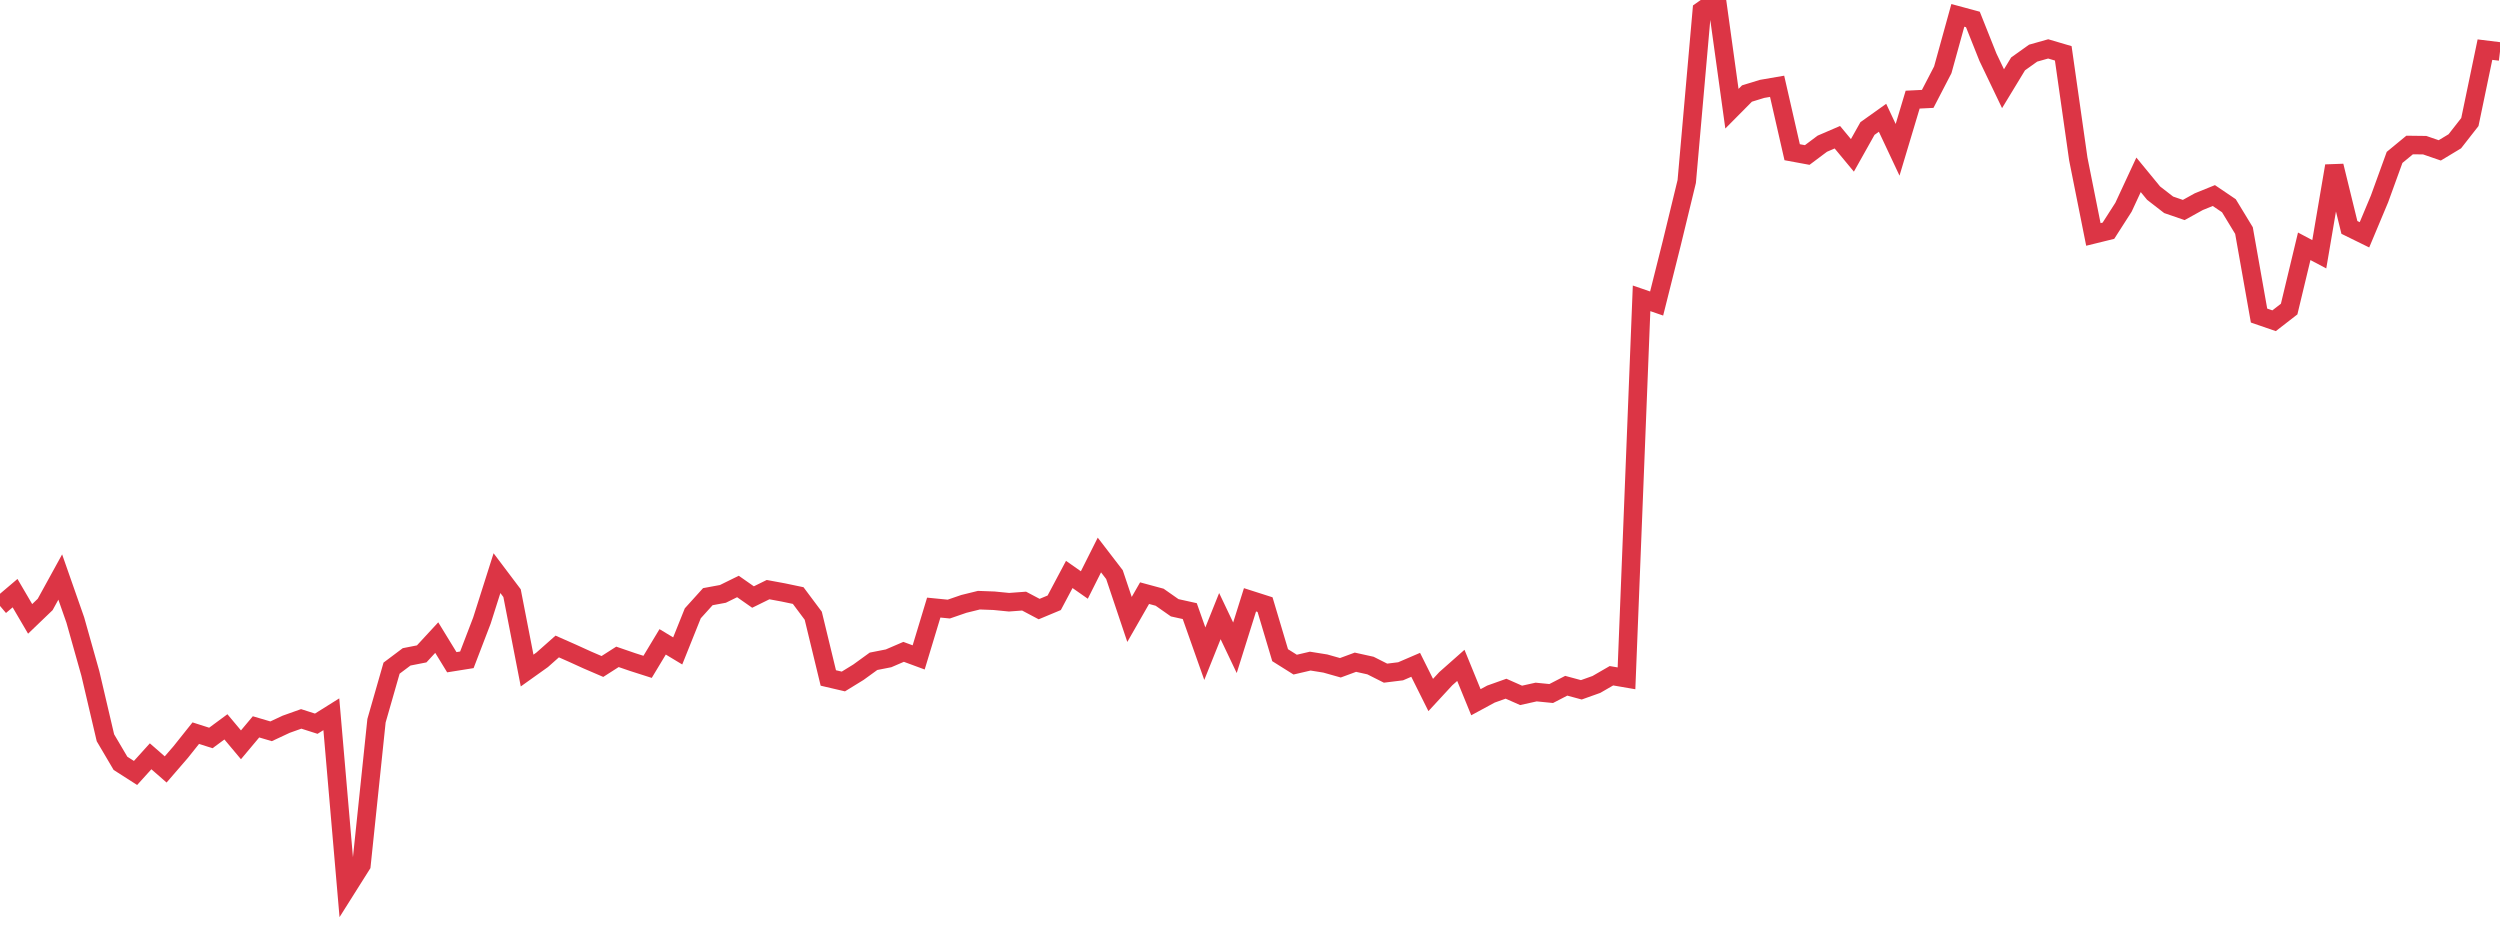 <?xml version="1.0" standalone="no"?>
<!DOCTYPE svg PUBLIC "-//W3C//DTD SVG 1.1//EN" "http://www.w3.org/Graphics/SVG/1.1/DTD/svg11.dtd">
<svg width="135" height="50" viewBox="0 0 135 50" preserveAspectRatio="none" class="sparkline" xmlns="http://www.w3.org/2000/svg"
xmlns:xlink="http://www.w3.org/1999/xlink"><path  class="sparkline--line" d="M 0 32.72 L 0 32.72 L 0.813 32.03 L 1.627 33.42 L 2.44 32.64 L 3.253 31.16 L 4.066 33.48 L 4.88 36.37 L 5.693 39.84 L 6.506 41.22 L 7.319 41.74 L 8.133 40.84 L 8.946 41.55 L 9.759 40.61 L 10.572 39.59 L 11.386 39.85 L 12.199 39.25 L 13.012 40.22 L 13.825 39.25 L 14.639 39.49 L 15.452 39.11 L 16.265 38.82 L 17.078 39.08 L 17.892 38.57 L 18.705 48 L 19.518 46.71 L 20.331 38.92 L 21.145 36.08 L 21.958 35.47 L 22.771 35.31 L 23.584 34.43 L 24.398 35.76 L 25.211 35.63 L 26.024 33.51 L 26.837 30.95 L 27.651 32.03 L 28.464 36.21 L 29.277 35.63 L 30.09 34.91 L 30.904 35.27 L 31.717 35.64 L 32.53 35.99 L 33.343 35.47 L 34.157 35.75 L 34.97 36.01 L 35.783 34.66 L 36.596 35.15 L 37.41 33.12 L 38.223 32.22 L 39.036 32.07 L 39.849 31.67 L 40.663 32.24 L 41.476 31.84 L 42.289 31.99 L 43.102 32.16 L 43.916 33.25 L 44.729 36.61 L 45.542 36.8 L 46.355 36.3 L 47.169 35.71 L 47.982 35.55 L 48.795 35.2 L 49.608 35.5 L 50.422 32.81 L 51.235 32.89 L 52.048 32.61 L 52.861 32.41 L 53.675 32.44 L 54.488 32.52 L 55.301 32.46 L 56.114 32.89 L 56.928 32.55 L 57.741 31.02 L 58.554 31.59 L 59.367 29.97 L 60.181 31.03 L 60.994 33.45 L 61.807 32.03 L 62.62 32.25 L 63.434 32.82 L 64.247 33 L 65.06 35.3 L 65.873 33.27 L 66.687 34.98 L 67.5 32.39 L 68.313 32.65 L 69.127 35.38 L 69.94 35.89 L 70.753 35.7 L 71.566 35.83 L 72.38 36.06 L 73.193 35.76 L 74.006 35.94 L 74.819 36.35 L 75.633 36.25 L 76.446 35.9 L 77.259 37.53 L 78.072 36.65 L 78.886 35.93 L 79.699 37.92 L 80.512 37.48 L 81.325 37.19 L 82.139 37.55 L 82.952 37.37 L 83.765 37.45 L 84.578 37.03 L 85.392 37.25 L 86.205 36.96 L 87.018 36.49 L 87.831 36.63 L 88.645 16.11 L 89.458 16.39 L 90.271 13.15 L 91.084 9.8 L 91.898 0.57 L 92.711 0 L 93.524 5.87 L 94.337 5.05 L 95.151 4.8 L 95.964 4.66 L 96.777 8.22 L 97.59 8.37 L 98.404 7.76 L 99.217 7.41 L 100.03 8.39 L 100.843 6.94 L 101.657 6.36 L 102.47 8.09 L 103.283 5.38 L 104.096 5.34 L 104.91 3.77 L 105.723 0.83 L 106.536 1.05 L 107.349 3.09 L 108.163 4.79 L 108.976 3.45 L 109.789 2.87 L 110.602 2.64 L 111.416 2.88 L 112.229 8.59 L 113.042 12.66 L 113.855 12.46 L 114.669 11.19 L 115.482 9.44 L 116.295 10.43 L 117.108 11.06 L 117.922 11.34 L 118.735 10.89 L 119.548 10.56 L 120.361 11.11 L 121.175 12.45 L 121.988 17.04 L 122.801 17.32 L 123.614 16.69 L 124.428 13.3 L 125.241 13.73 L 126.054 8.96 L 126.867 12.28 L 127.681 12.68 L 128.494 10.74 L 129.307 8.5 L 130.12 7.83 L 130.934 7.84 L 131.747 8.12 L 132.56 7.63 L 133.373 6.59 L 134.187 2.68 L 135 2.78" fill="none" stroke-width="1" stroke="#dc3545"></path></svg>